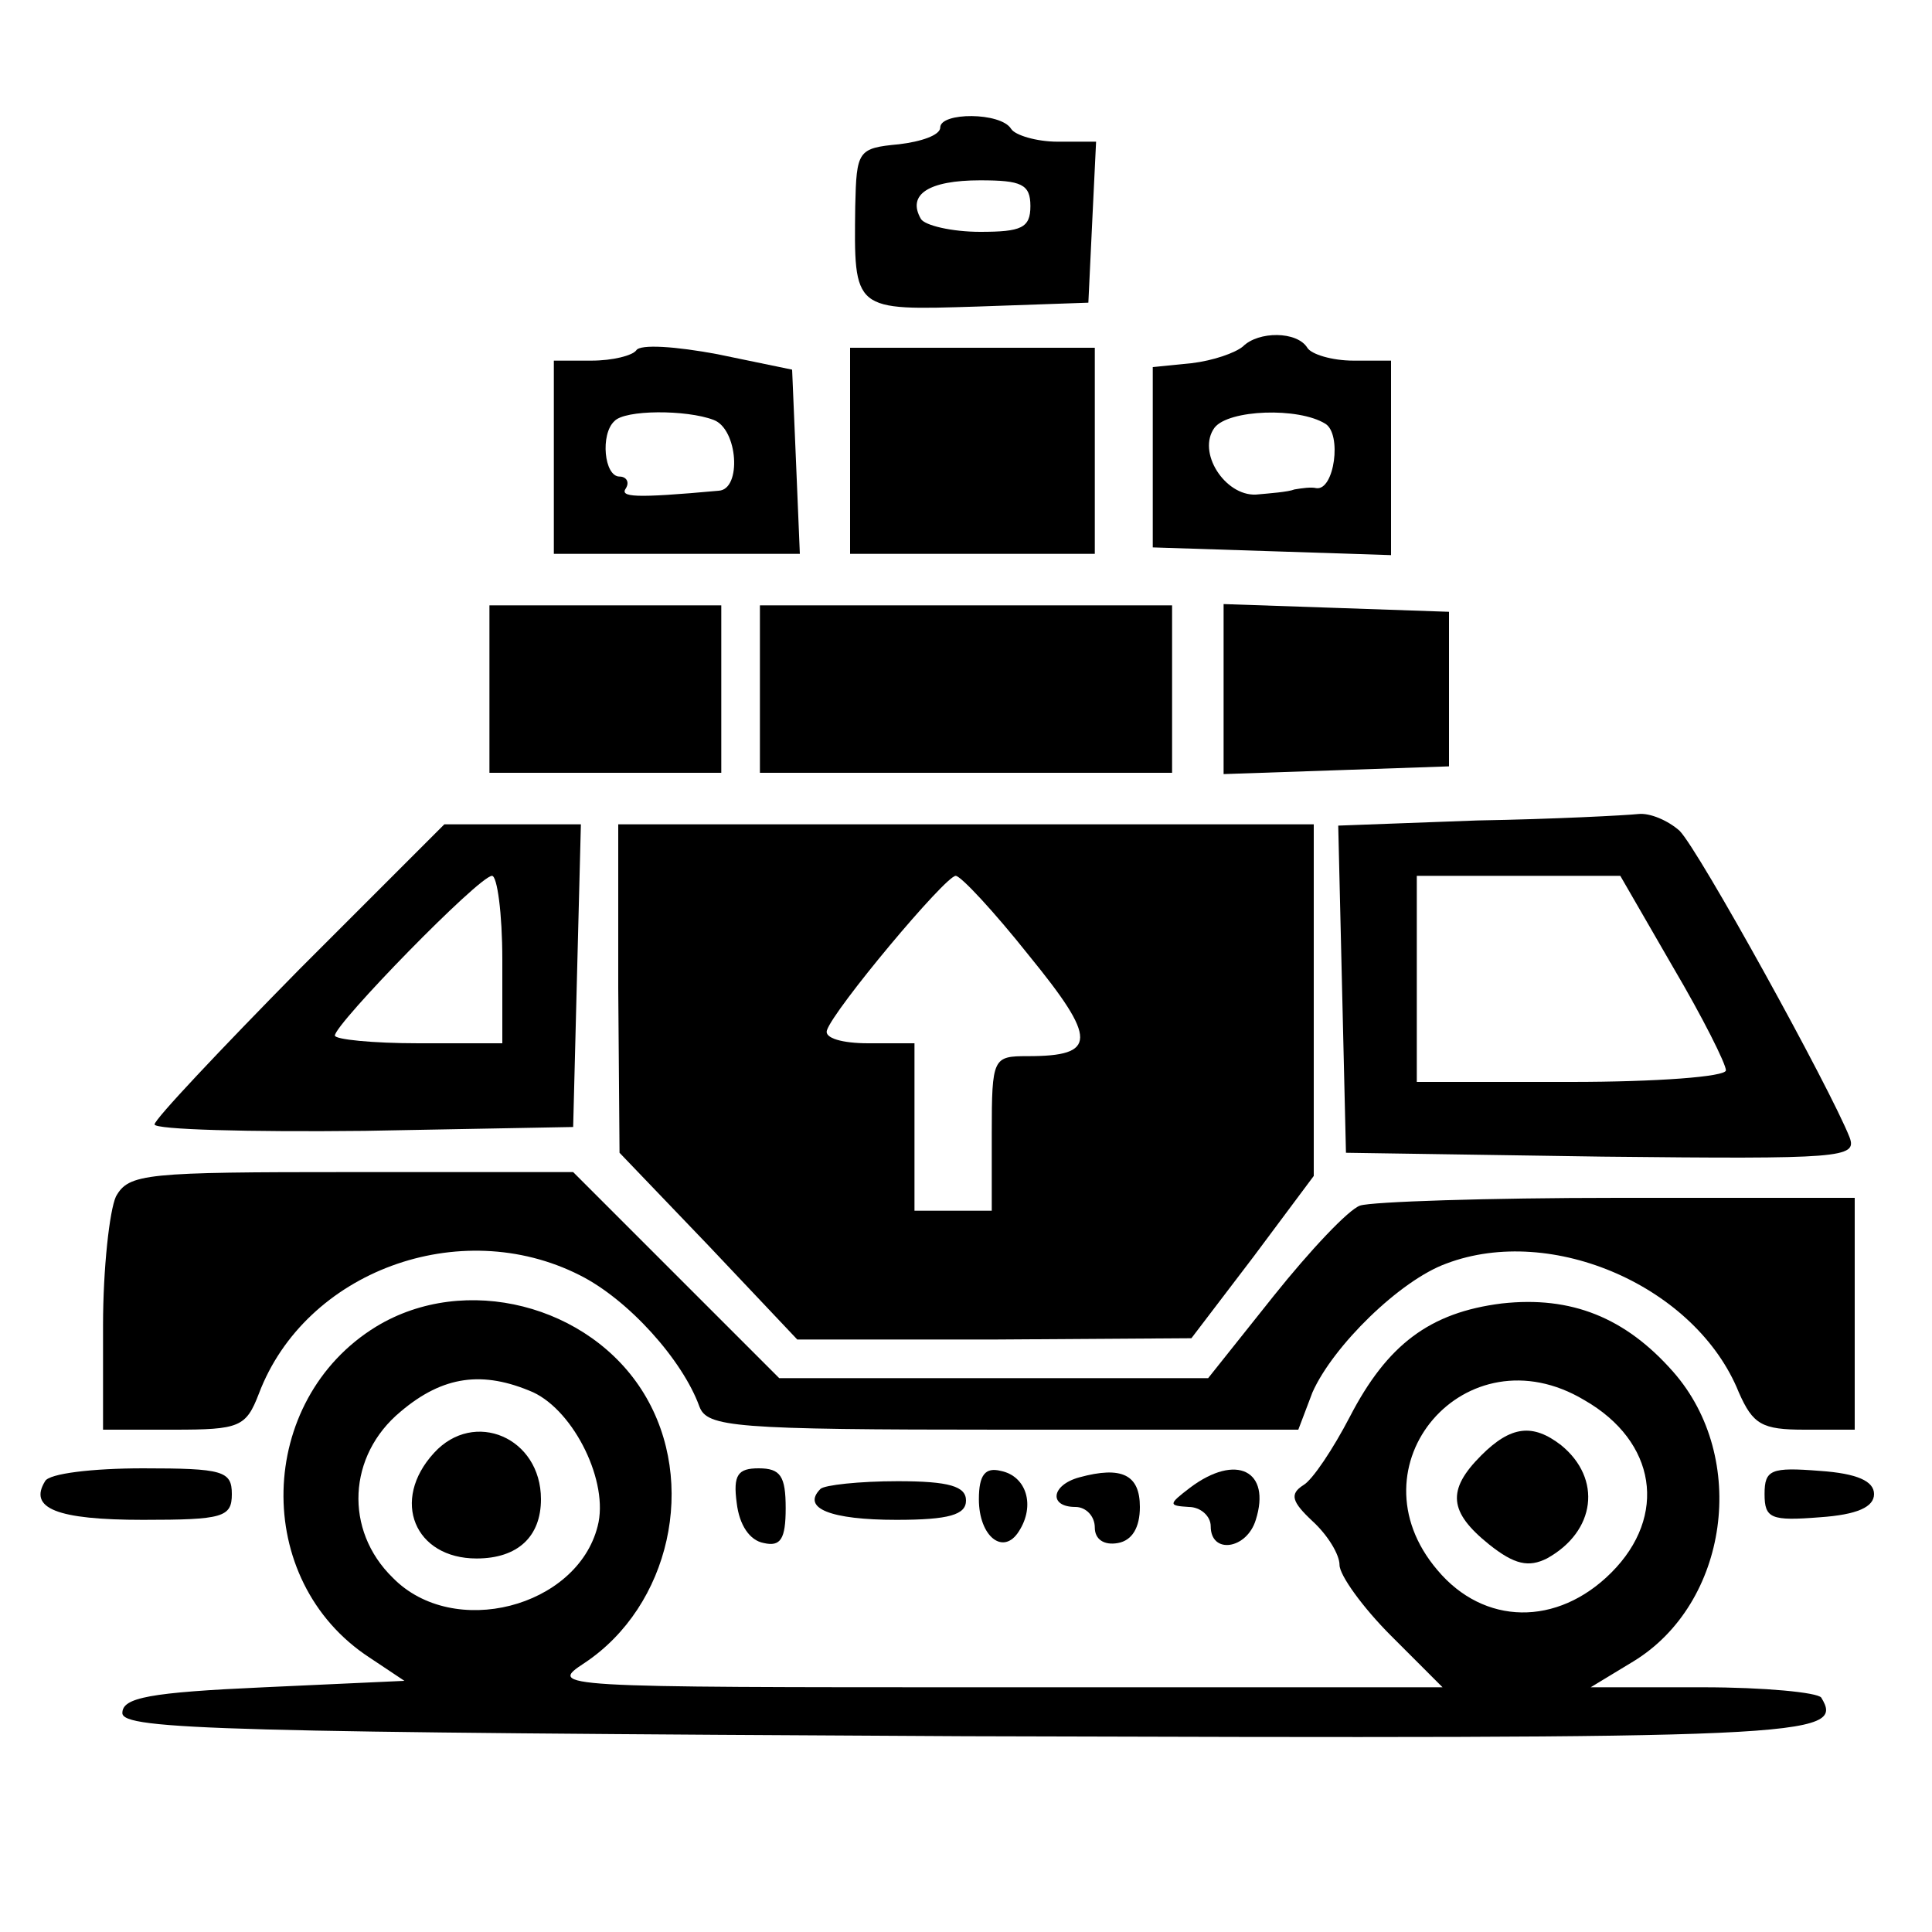 <?xml version="1.0" standalone="no"?>
<!DOCTYPE svg PUBLIC "-//W3C//DTD SVG 20010904//EN"
 "http://www.w3.org/TR/2001/REC-SVG-20010904/DTD/svg10.dtd">
<svg version="1.0" xmlns="http://www.w3.org/2000/svg"
 width="150pt" height="150pt" viewBox="0 0 150 150"
 preserveAspectRatio="xMidYMid meet">

<g transform="translate(0,150) scale(0.1,-0.1)"
fill="#000000" stroke="none">
<path d="M730 1401 c0 -6 -15 -11 -32 -13 -32 -3 -33 -5 -34 -48 -1 -82 -2
-81 95 -78 l86 3 3 63 3 62 -30 0 c-16 0 -33 5 -36 10 -8 13 -55 13 -55 1z
m70 -61 c0 -17 -7 -20 -39 -20 -22 0 -43 5 -46 10 -11 19 6 30 46 30 32 0 39
-3 39 -20z"/>
<path d="M494 1228 c-3 -4 -18 -8 -35 -8 l-29 0 0 -75 0 -75 95 0 96 0 -3 72
-3 71 -58 12 c-32 6 -60 8 -63 3z m60 -54 c19 -7 22 -54 4 -55 -66 -6 -77 -5
-72 2 3 5 0 9 -5 9 -12 0 -15 33 -4 43 8 9 56 9 77 1z"/>
<path d="M965 1231 c-6 -5 -23 -11 -40 -13 l-30 -3 0 -70 0 -70 93 -3 92 -3 0
76 0 75 -29 0 c-17 0 -33 5 -36 10 -8 13 -38 13 -50 1z m64 -60 c13 -8 7 -52
-7 -50 -4 1 -11 0 -17 -1 -5 -2 -19 -3 -30 -4 -24 -1 -46 33 -32 52 11 14 65
16 86 3z"/>
<path d="M660 1150 l0 -80 95 0 95 0 0 80 0 80 -95 0 -95 0 0 -80z"/>
<path d="M380 965 l0 -65 90 0 90 0 0 65 0 65 -90 0 -90 0 0 -65z"/>
<path d="M590 965 l0 -65 160 0 160 0 0 65 0 65 -160 0 -160 0 0 -65z"/>
<path d="M950 965 l0 -66 88 3 87 3 0 60 0 60 -87 3 -88 3 0 -66z"/>
<path d="M1147 863 l-108 -4 3 -127 3 -127 199 -3 c186 -2 198 -1 192 15 -15
38 -117 223 -132 238 -9 8 -23 14 -32 13 -9 -1 -66 -4 -125 -5z m152 -114 c23
-39 41 -75 41 -80 0 -5 -54 -9 -120 -9 l-120 0 0 80 0 80 79 0 79 0 41 -71z"/>
<path d="M232 747 c-61 -62 -112 -116 -112 -120 0 -4 73 -6 163 -5 l162 3 3
118 3 117 -53 0 -53 0 -113 -113z m158 8 l0 -65 -65 0 c-36 0 -65 3 -65 6 0 9
112 124 122 124 4 0 8 -29 8 -65z"/>
<path d="M480 733 l1 -128 69 -72 69 -73 153 0 153 1 48 63 47 63 0 137 0 136
-270 0 -270 0 0 -127z m319 25 c53 -65 53 -78 -1 -78 -27 0 -28 -1 -28 -60 l0
-60 -30 0 -30 0 0 65 0 65 -36 0 c-20 0 -34 4 -32 10 5 16 92 120 100 120 4 0
30 -28 57 -62z"/>
<path d="M90 571 c-5 -11 -10 -56 -10 -100 l0 -81 55 0 c51 0 56 2 66 28 36
95 156 139 249 92 38 -19 80 -66 93 -102 6 -16 26 -18 235 -18 l230 0 11 29
c16 36 68 87 104 100 82 31 194 -18 227 -100 11 -25 18 -29 51 -29 l39 0 0 90
0 90 -184 0 c-101 0 -191 -3 -200 -6 -9 -3 -39 -35 -67 -70 l-51 -64 -167 0
-166 0 -80 80 -80 80 -172 0 c-160 0 -173 -1 -183 -19z"/>
<path d="M292 470 c-93 -57 -97 -197 -5 -257 l27 -18 -109 -5 c-89 -4 -110 -8
-110 -20 0 -13 81 -15 654 -18 655 -2 684 -1 665 30 -3 4 -44 8 -92 8 l-87 0
33 20 c74 45 90 158 31 225 -37 42 -79 59 -133 53 -56 -7 -89 -32 -118 -88
-13 -25 -29 -49 -36 -53 -11 -7 -9 -13 7 -28 12 -11 21 -26 21 -34 0 -8 18
-33 40 -55 l40 -40 -347 0 c-344 0 -348 0 -319 19 66 44 88 140 46 209 -42 69
-139 94 -208 52z m122 -51 c32 -15 59 -70 50 -104 -16 -63 -112 -88 -159 -40
-38 37 -35 95 6 129 33 28 64 32 103 15z m816 -6 c56 -32 65 -90 21 -134 -42
-42 -99 -41 -135 2 -69 81 22 187 114 132z"/>
<path d="M337 372 c-34 -37 -15 -82 33 -82 32 0 50 17 50 46 0 48 -52 70 -83
36z"/>
<path d="M1150 370 c-27 -27 -25 -44 6 -69 20 -16 31 -18 45 -11 38 21 43 62
11 88 -22 17 -39 15 -62 -8z"/>
<path d="M35 350 c-13 -21 9 -30 76 -30 62 0 69 2 69 20 0 18 -7 20 -69 20
-39 0 -73 -4 -76 -10z"/>
<path d="M572 333 c2 -17 10 -29 21 -31 13 -3 17 3 17 27 0 25 -4 31 -21 31
-16 0 -20 -5 -17 -27z"/>
<path d="M760 336 c0 -29 19 -44 31 -25 13 20 6 43 -14 47 -12 3 -17 -3 -17
-22z"/>
<path d="M838 353 c-22 -6 -24 -23 -3 -23 8 0 15 -7 15 -16 0 -9 7 -14 18 -12
11 2 17 12 17 28 0 25 -14 32 -47 23z"/>
<path d="M924 345 c-17 -13 -17 -14 -1 -15 9 0 17 -7 17 -15 0 -22 28 -18 35
5 12 38 -15 52 -51 25z"/>
<path d="M1370 340 c0 -19 5 -21 43 -18 29 2 42 8 42 18 0 10 -13 16 -42 18
-38 3 -43 1 -43 -18z"/>
<path d="M637 344 c-15 -15 8 -24 59 -24 41 0 54 4 54 15 0 11 -13 15 -53 15
-30 0 -57 -3 -60 -6z"/>
</g>
</svg>
